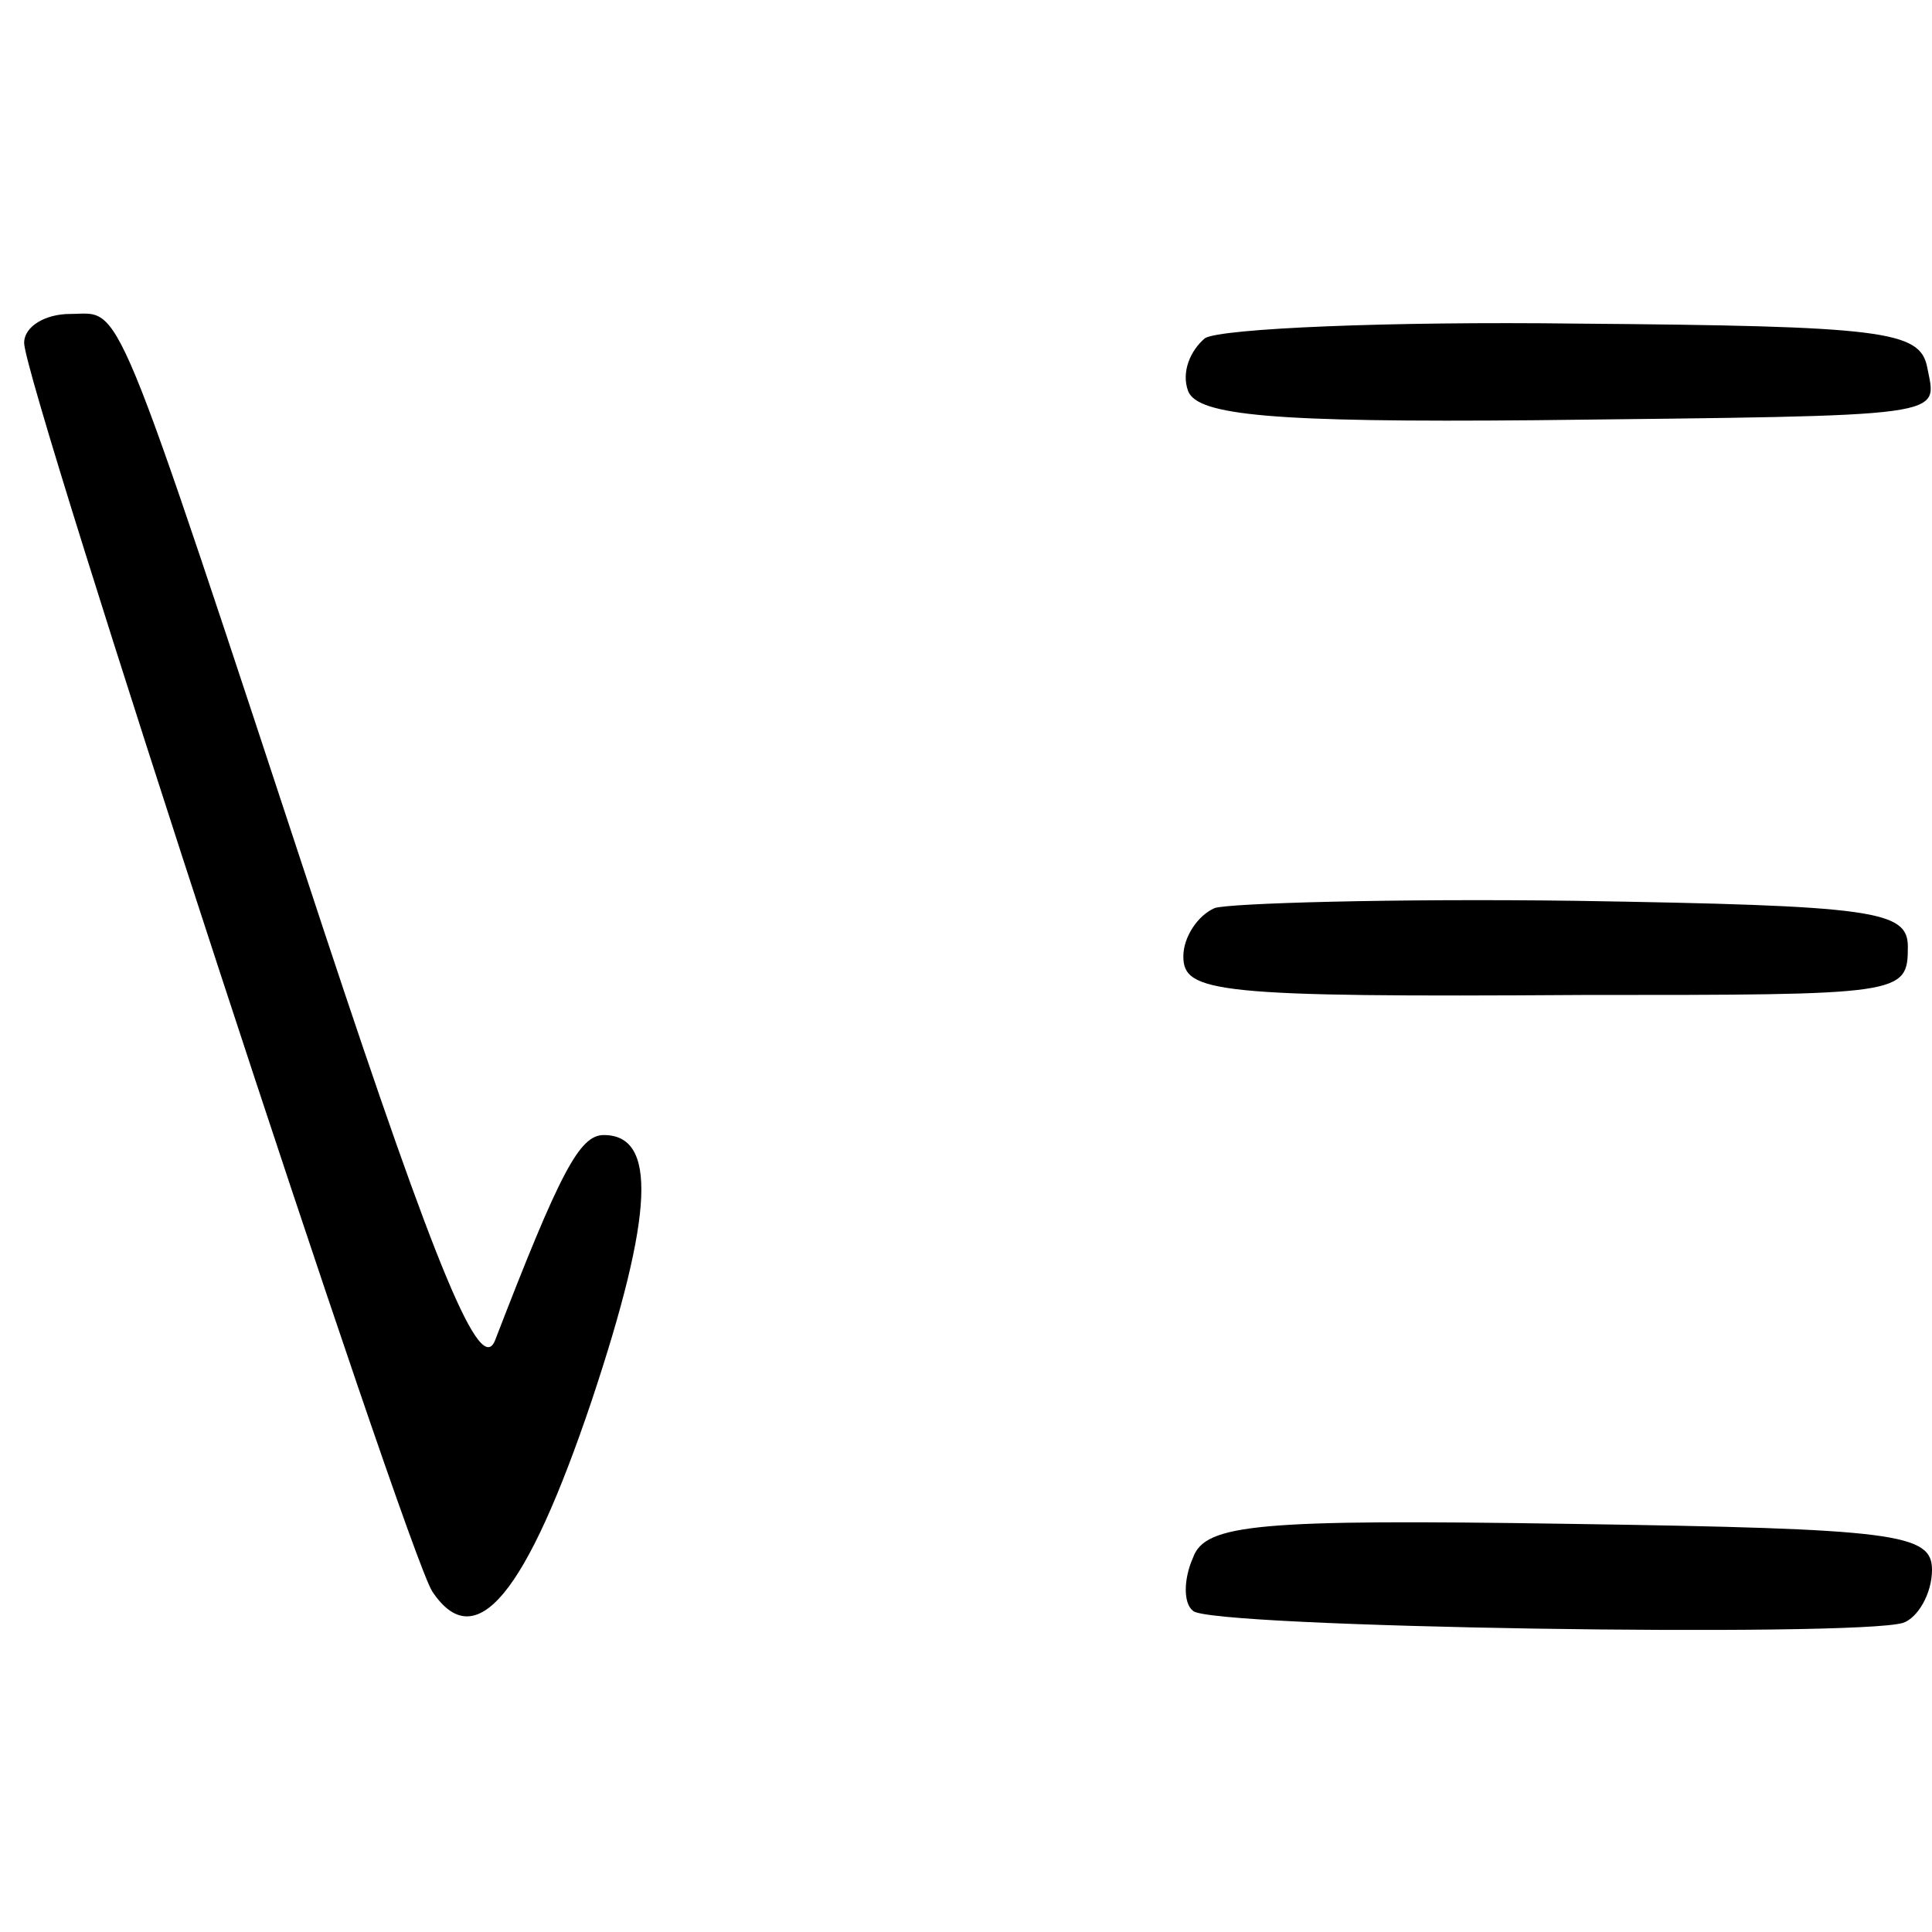 <?xml version="1.0" standalone="no"?>
<!DOCTYPE svg PUBLIC "-//W3C//DTD SVG 20010904//EN"
 "http://www.w3.org/TR/2001/REC-SVG-20010904/DTD/svg10.dtd">
<svg version="1.0" xmlns="http://www.w3.org/2000/svg"
 width="80pt" height="80pt" viewBox="0 0 80 80"
 preserveAspectRatio="xMidYMid meet">
<g transform="translate(0,80) scale(0.1,-0.1)"
fill="#000000" stroke="none">
<path d="M10 658 c0 -17 158 -500 169 -517 18 -27 39 -1 66 79 26 78 27 110 5
110 -10 0 -18 -15 -45 -85 -6 -15 -24 28 -71 170 -89 270 -83 255 -105 255
-10 0 -19 -5 -19 -12z"/>
<path d="M499 660 c-6 -5 -10 -14 -7 -22 4 -10 35 -13 144 -12 174 2 166 1
162 22 -3 15 -18 17 -145 18 -78 1 -147 -2 -154 -6z"/>
<path d="M503 424 c-7 -3 -13 -12 -13 -20 0 -15 13 -17 165 -16 133 0 135 0
135 20 0 15 -14 17 -138 19 -75 1 -143 -1 -149 -3z"/>
<path d="M494 155 c-4 -9 -4 -19 0 -22 6 -7 274 -11 294 -5 6 2 12 12 12 22 0
15 -15 17 -150 19 -129 2 -151 0 -156 -14z"/>
</g>
</svg>
